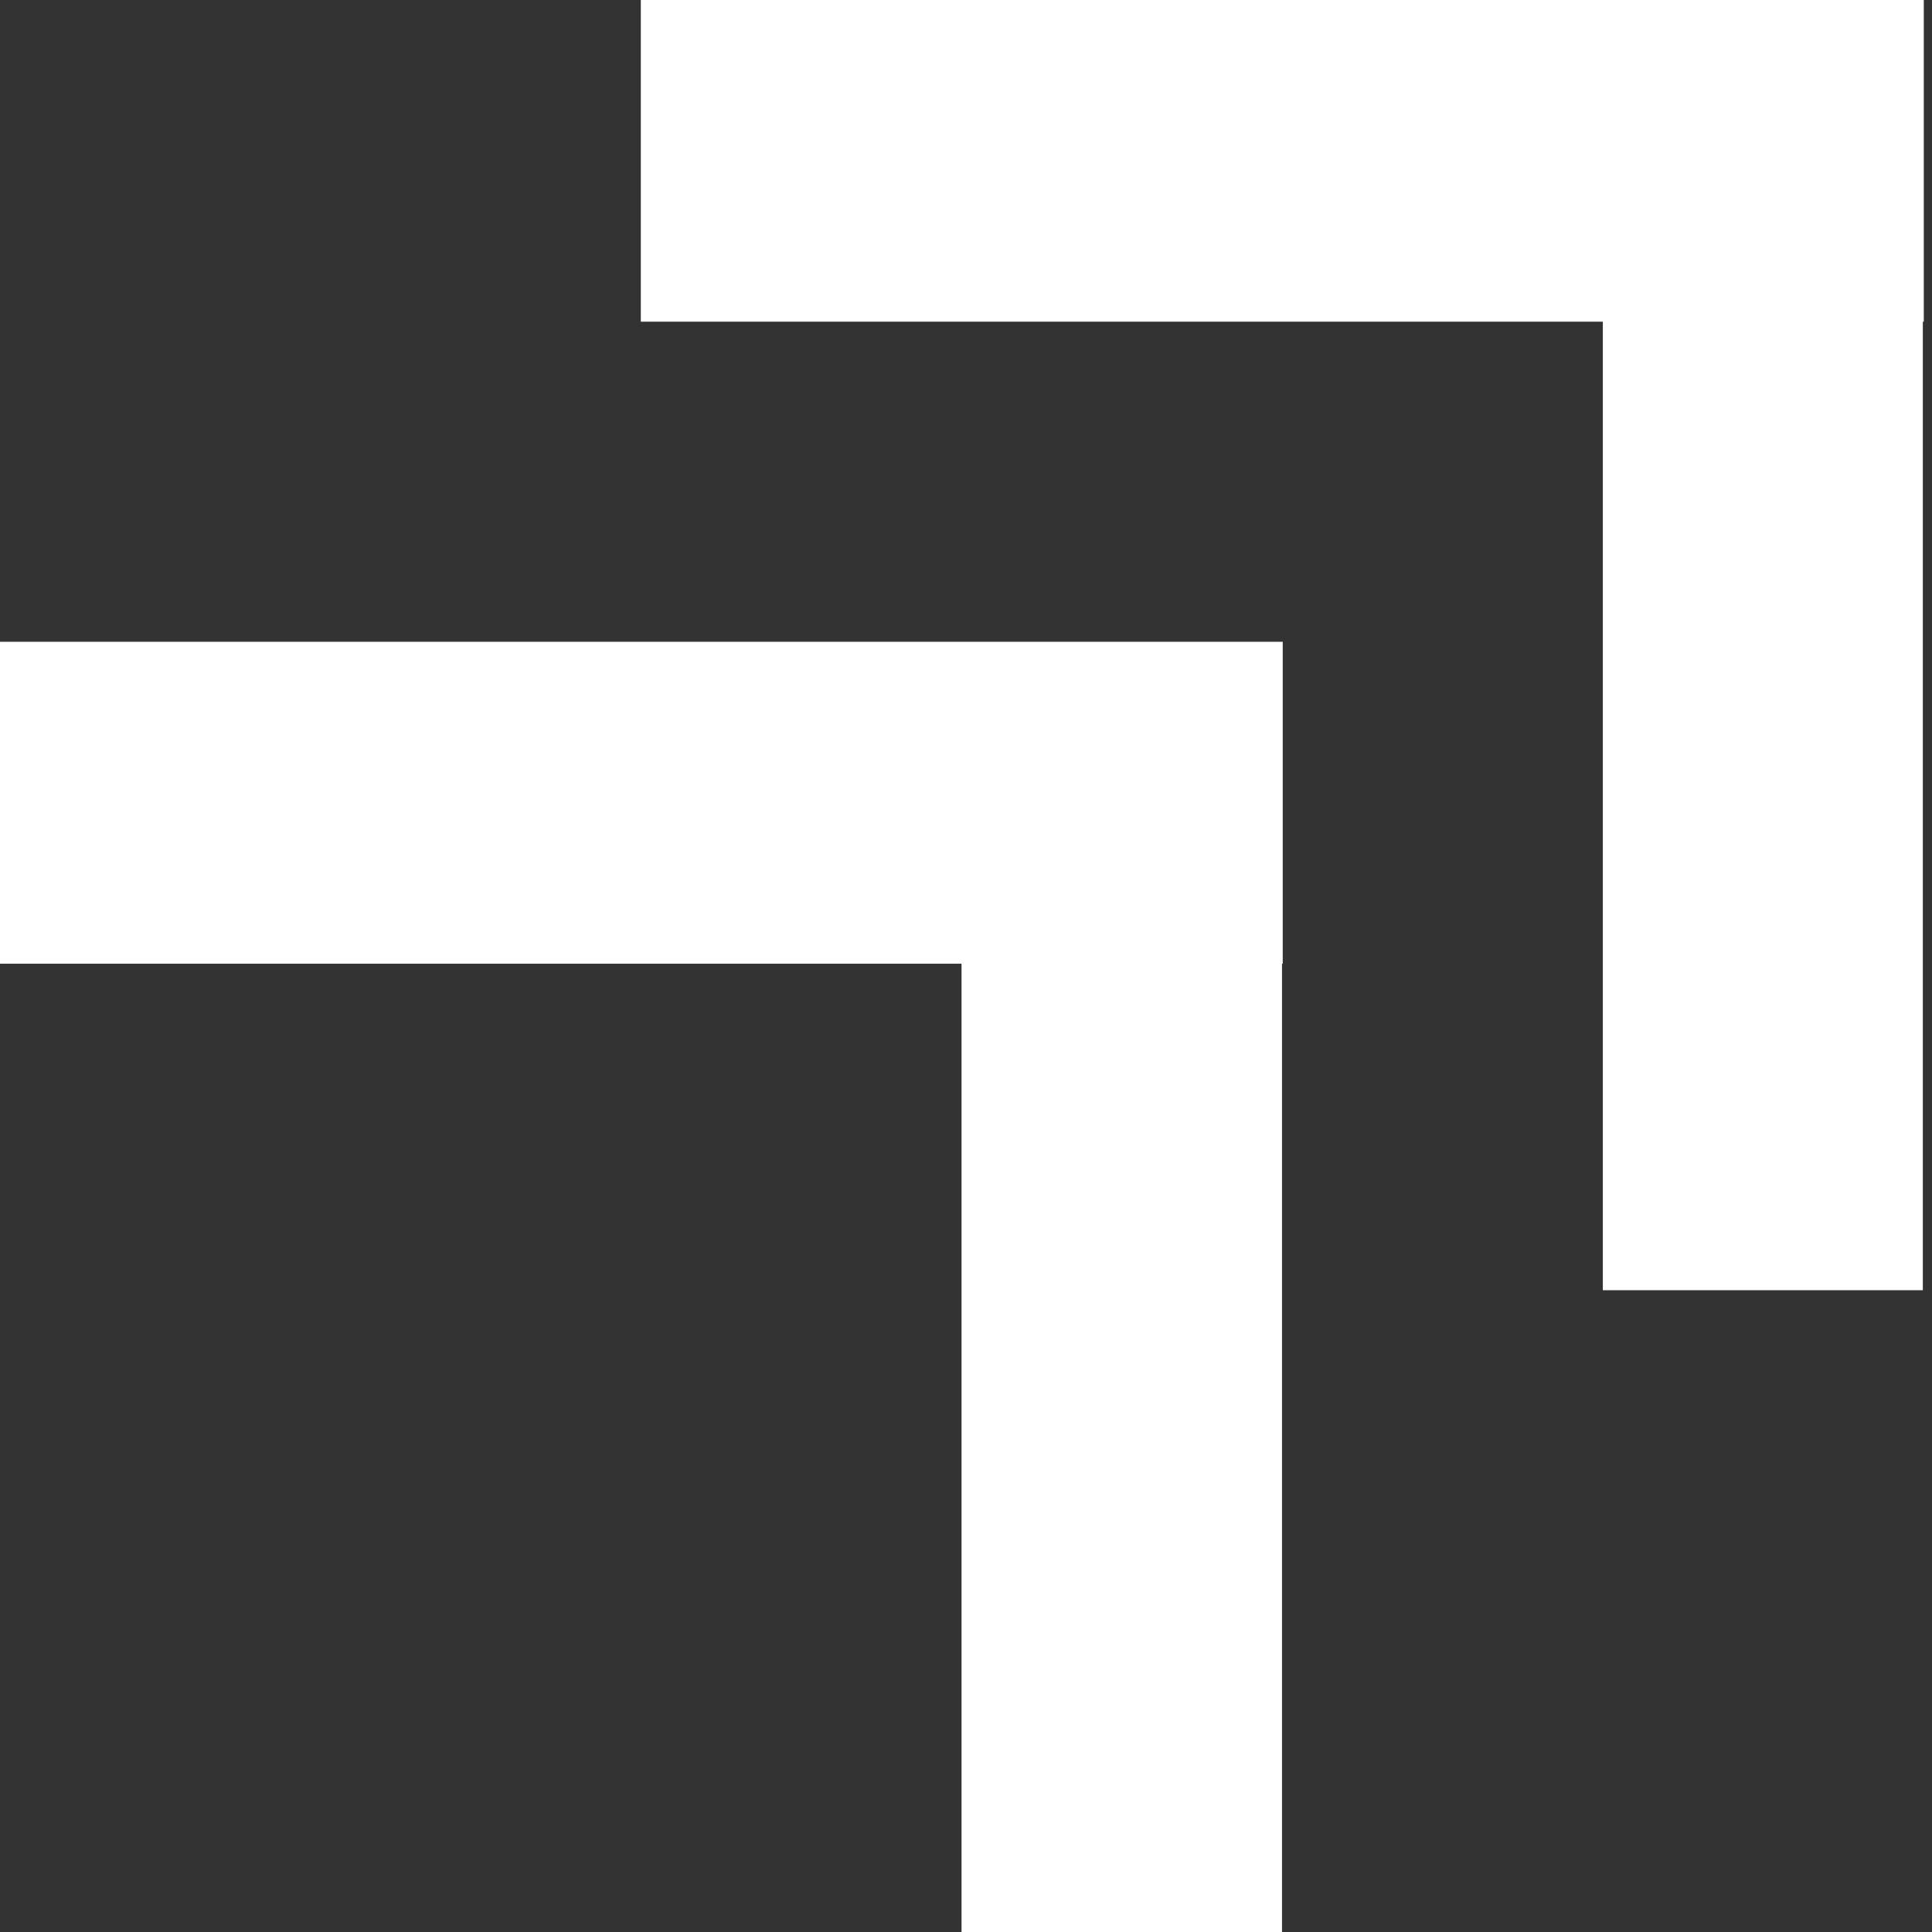<svg width="16" height="16" viewBox="0 0 16 16" fill="none" xmlns="http://www.w3.org/2000/svg">
<rect x="0" y="0" width="16" height="16" fill="#333333" stroke="none"/>
<path d="M0 7.981H7.963V16H7.967H10.617V7.981H10.623V5.315H0V7.981Z" fill="white"/>
<path d="M5.307 0V2.664H13.274V10.685H15.924V2.664H15.932V0H5.307Z" fill="white"/>
</svg>

